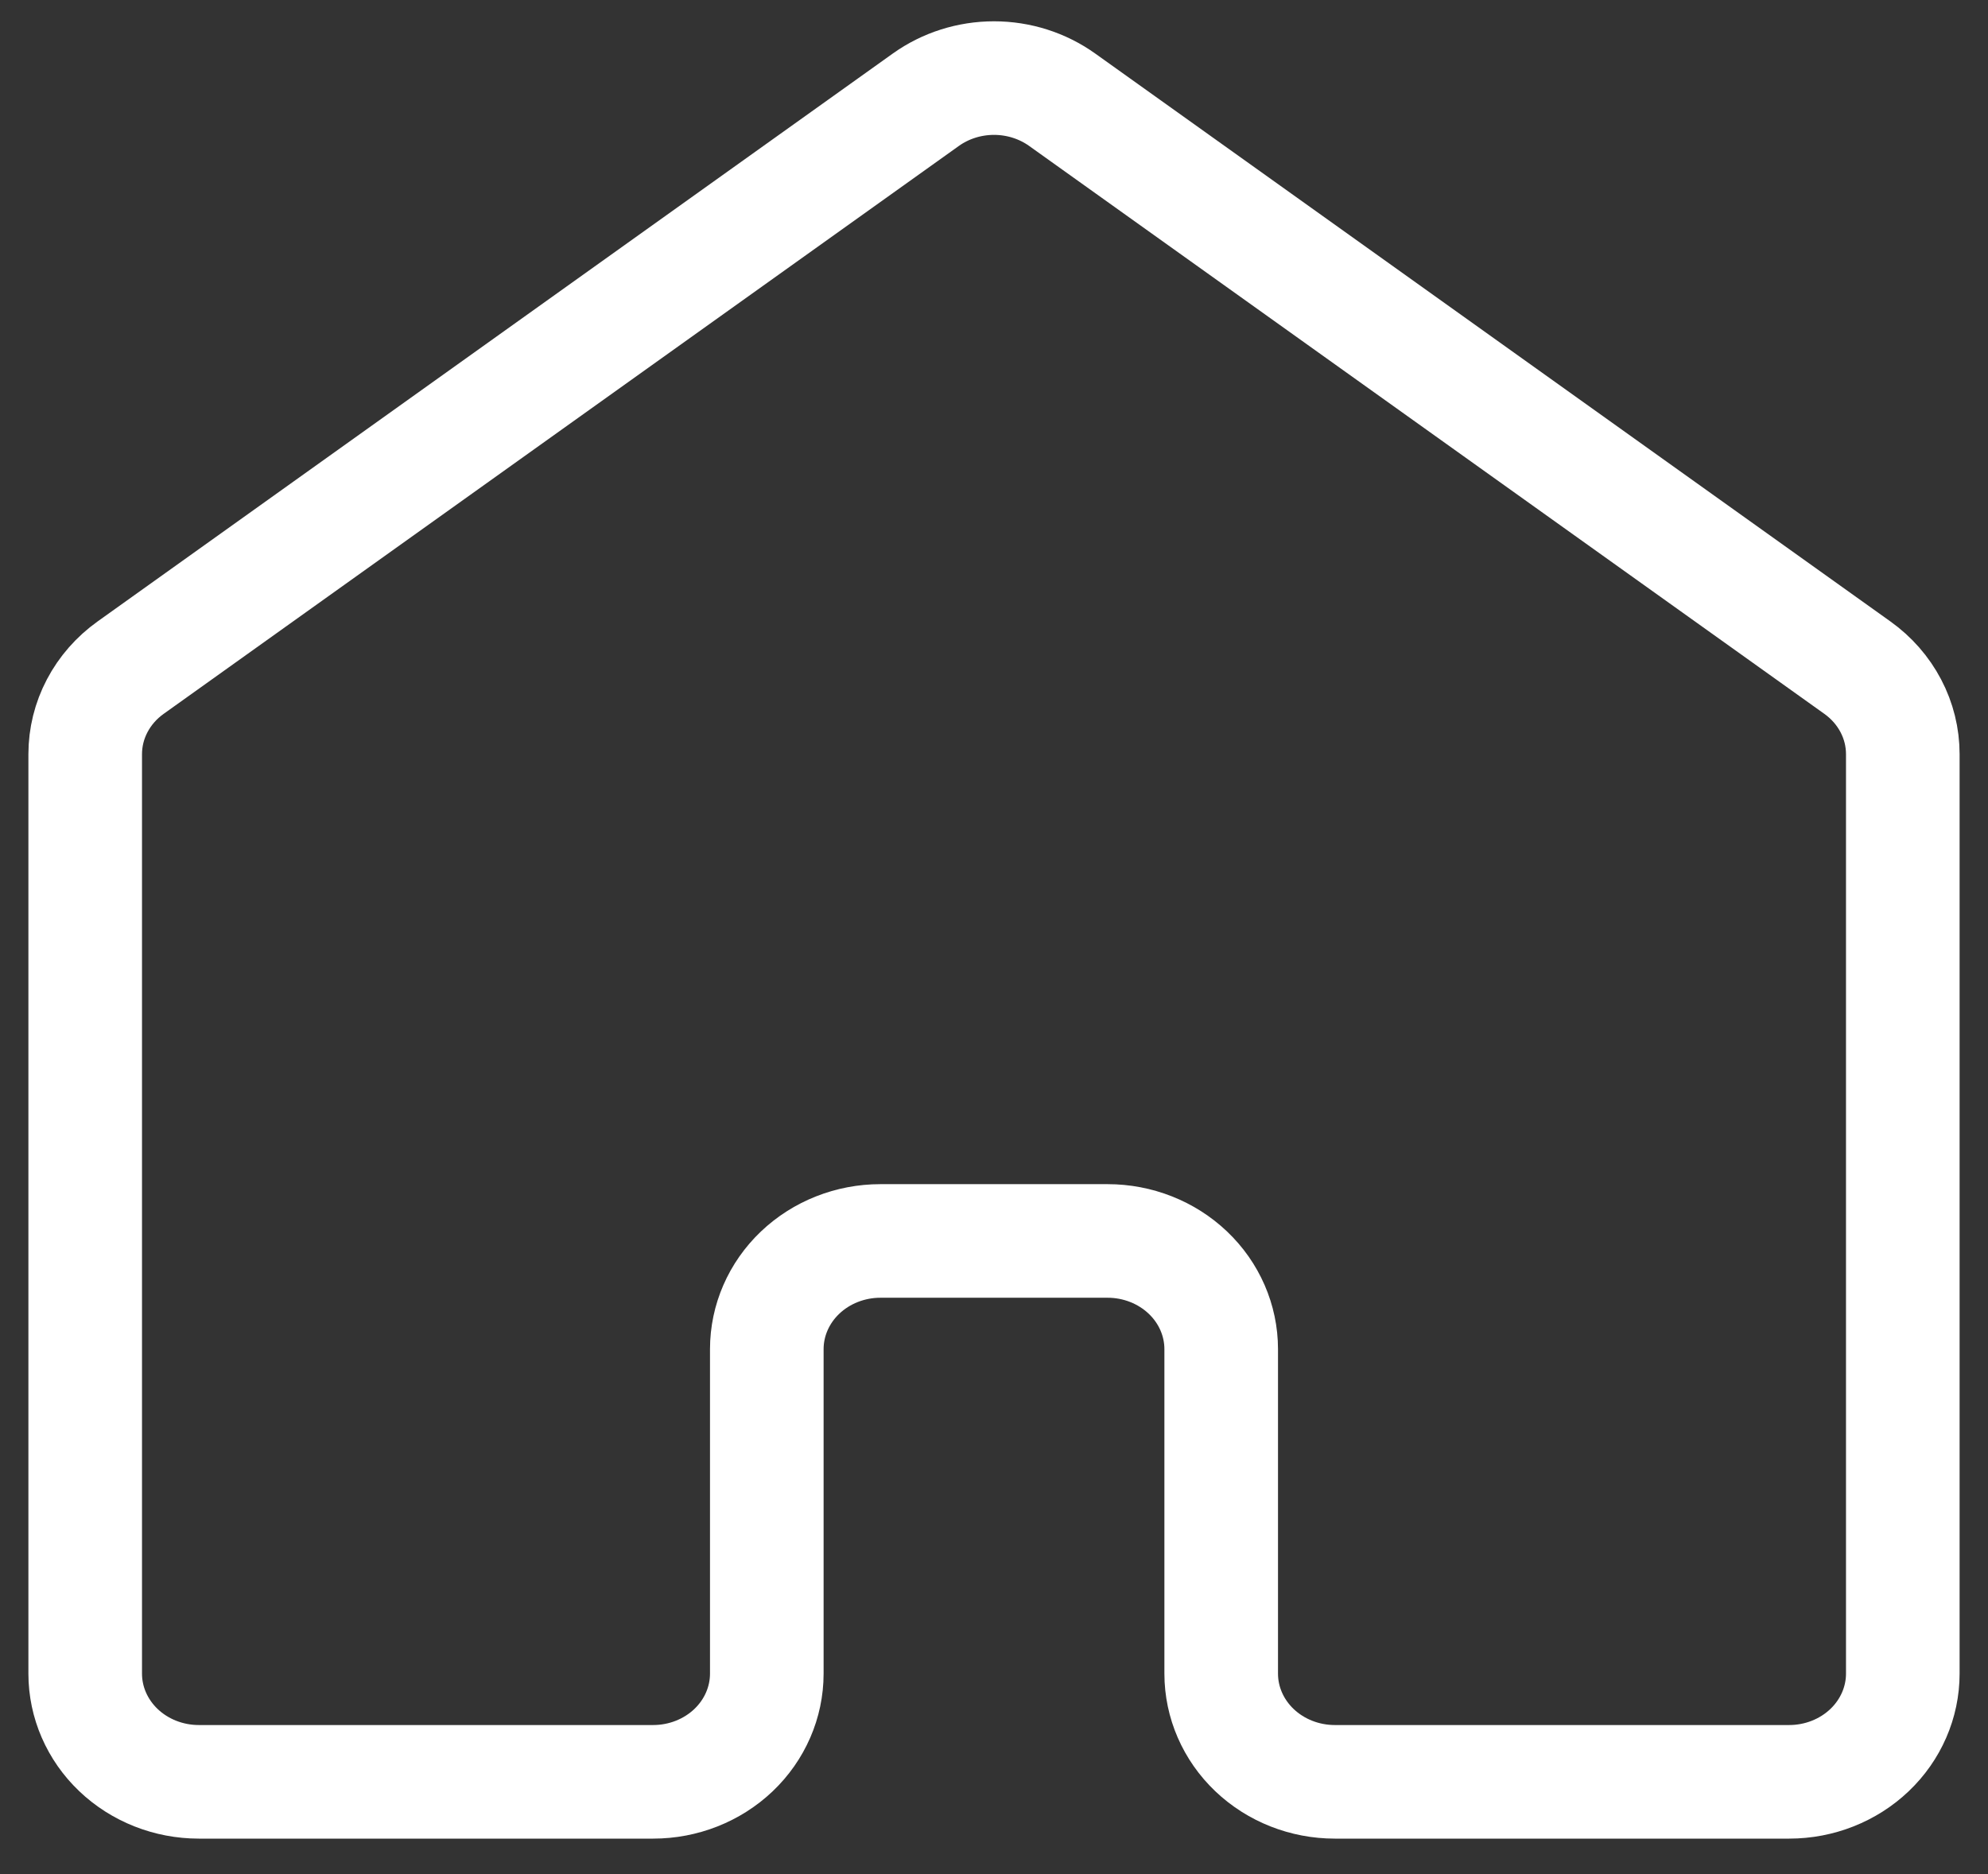 <svg width="35" height="33" viewBox="0 0 35 33" fill="none" xmlns="http://www.w3.org/2000/svg">
<rect x="0" y="0" width="35" height="33" fill="#333333" stroke="none"/>
<path d="M33.5 29.47V13.28C33.5 12.984 33.428 12.692 33.289 12.428C33.15 12.163 32.948 11.933 32.7 11.756L18.7 1.756C18.354 1.509 17.933 1.375 17.5 1.375C17.067 1.375 16.646 1.509 16.3 1.756L2.3 11.756C2.052 11.933 1.85 12.163 1.711 12.428C1.572 12.692 1.5 12.984 1.5 13.28V29.47C1.5 29.975 1.711 30.46 2.086 30.817C2.461 31.174 2.97 31.375 3.5 31.375H11.5C12.03 31.375 12.539 31.174 12.914 30.817C13.289 30.46 13.5 29.975 13.5 29.47V23.756C13.5 23.251 13.711 22.766 14.086 22.409C14.461 22.052 14.97 21.851 15.5 21.851H19.5C20.03 21.851 20.539 22.052 20.914 22.409C21.289 22.766 21.5 23.251 21.5 23.756V29.47C21.5 29.975 21.711 30.46 22.086 30.817C22.461 31.174 22.97 31.375 23.5 31.375H31.5C32.03 31.375 32.539 31.174 32.914 30.817C33.289 30.46 33.5 29.975 33.5 29.47Z" stroke="white" stroke-width="2" stroke-linecap="round" stroke-linejoin="round"/>
</svg>
